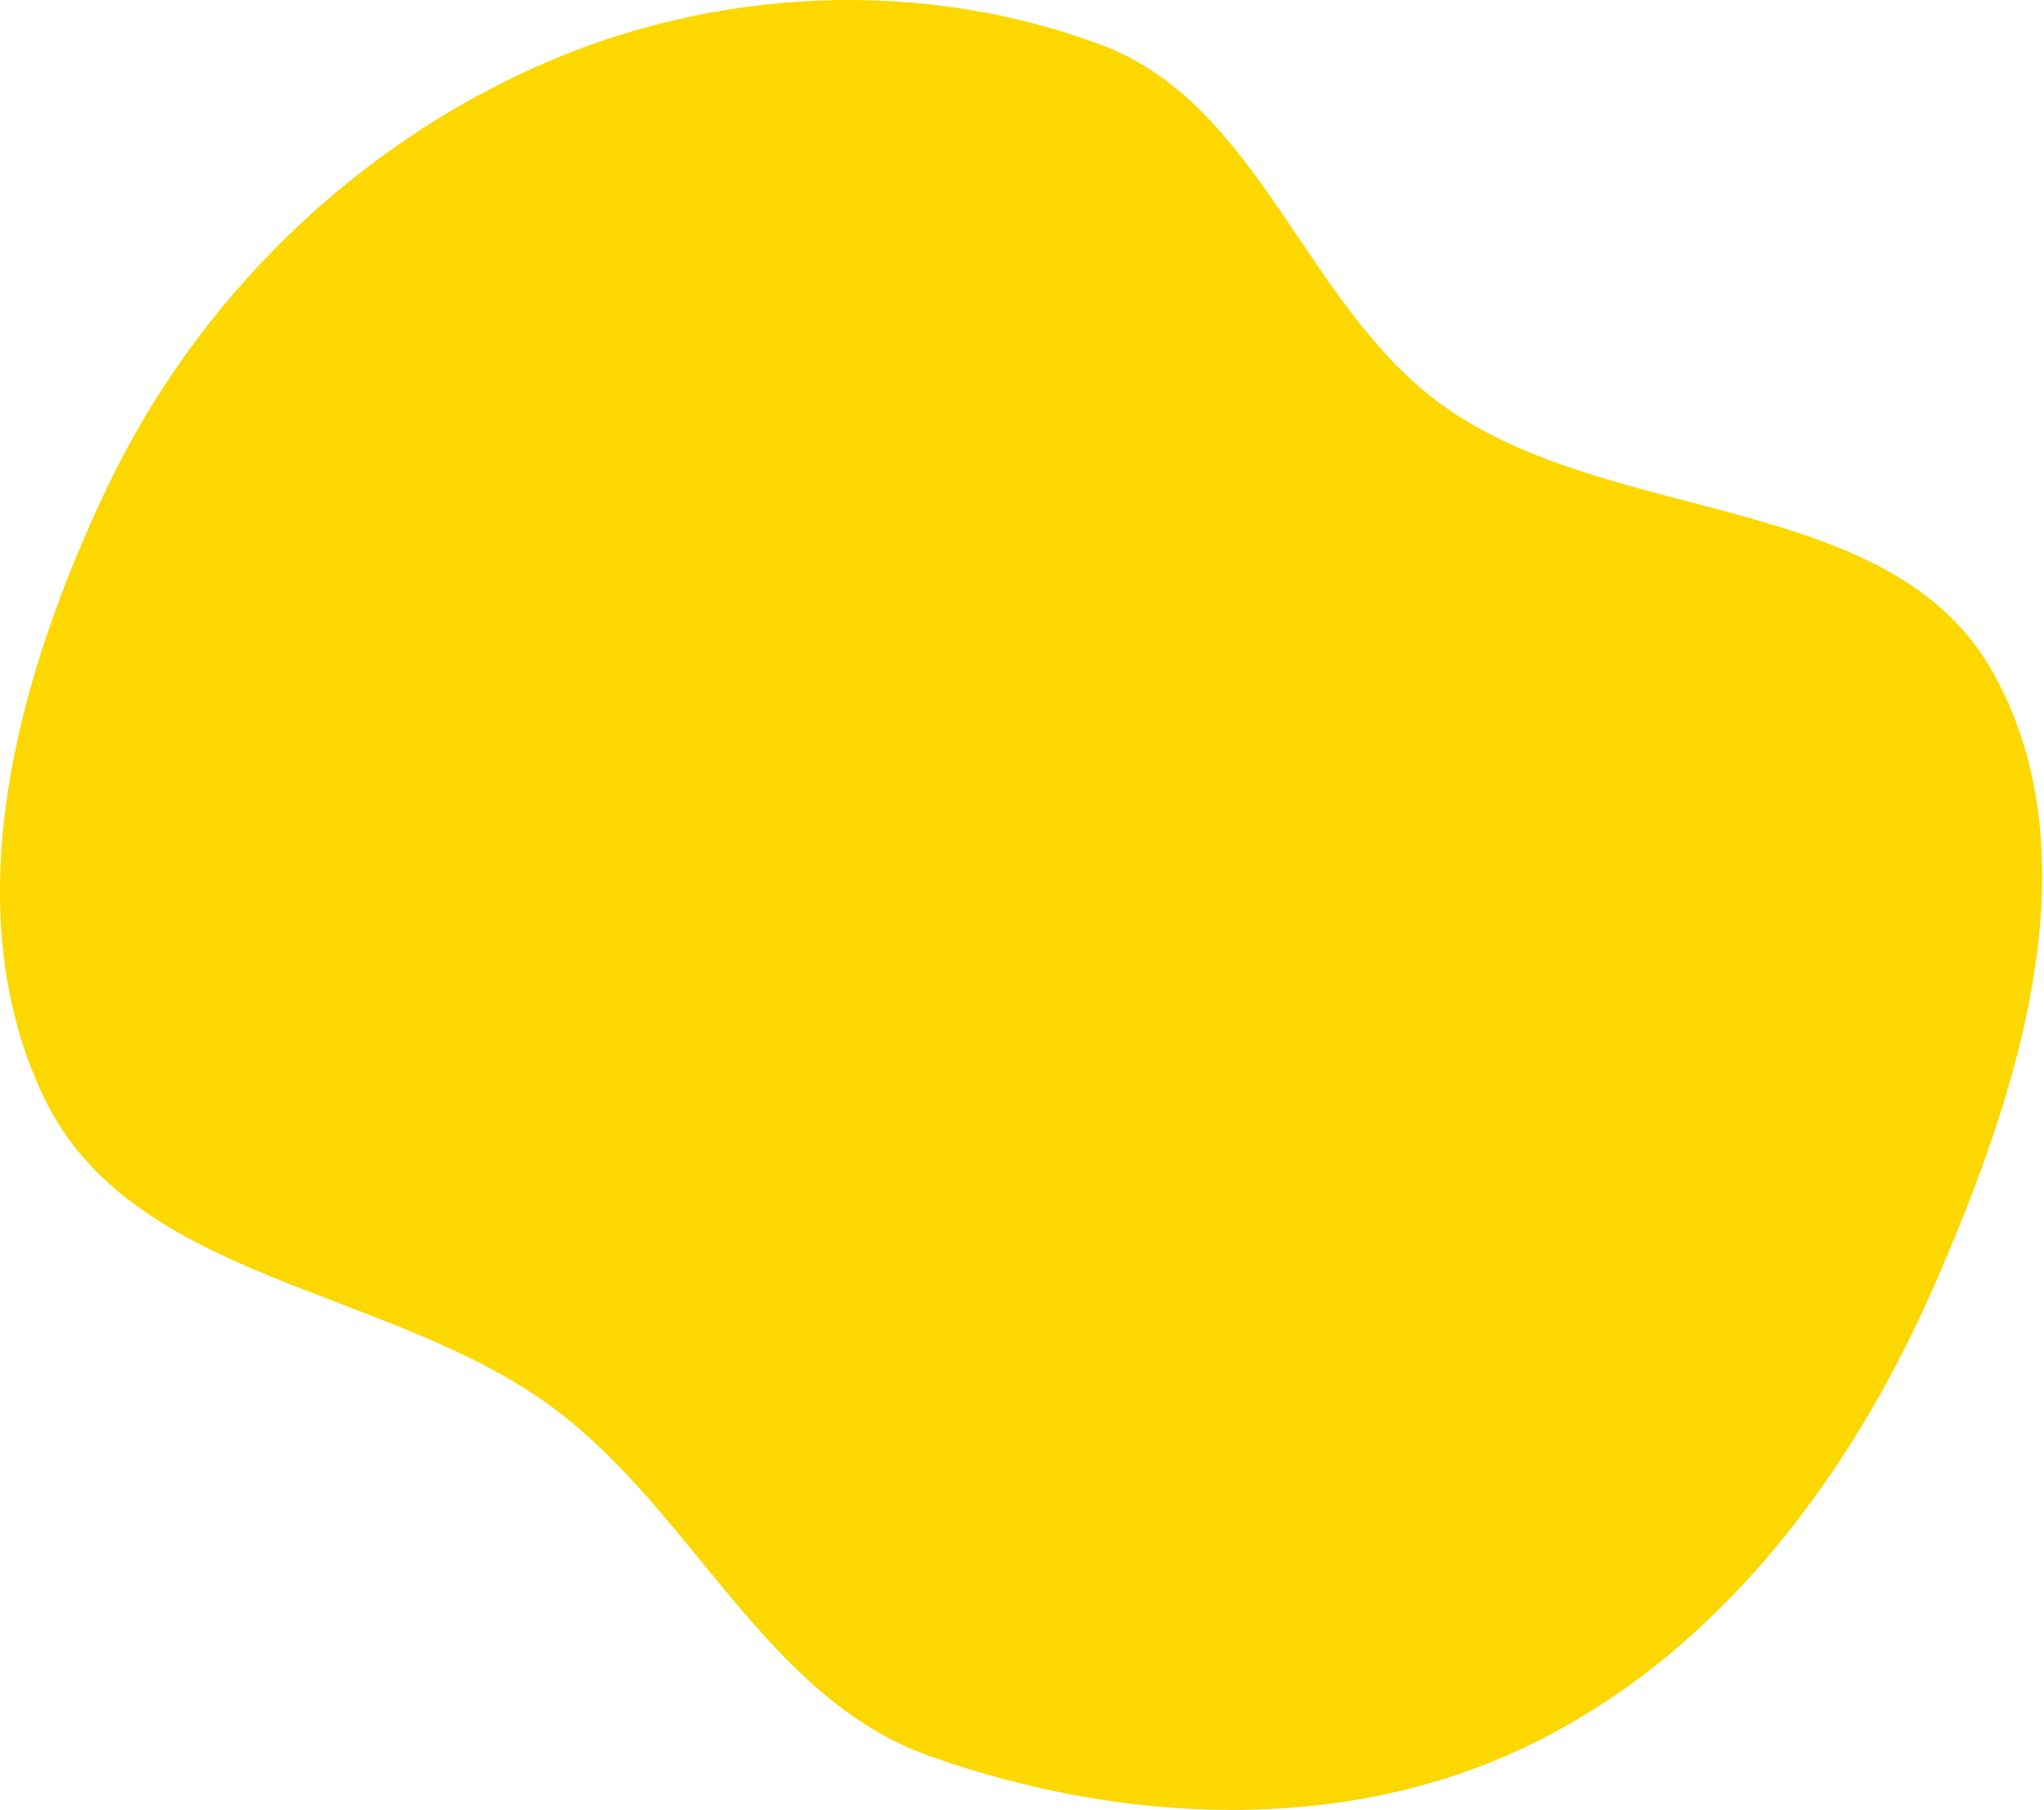 <?xml version="1.0" encoding="UTF-8"?> <svg xmlns="http://www.w3.org/2000/svg" width="437" height="387" viewBox="0 0 437 387" fill="none"> <path fill-rule="evenodd" clip-rule="evenodd" d="M235.613 9.667C269.662 22.504 279.144 66.032 308.893 87C345.333 112.684 404.629 104.991 426.228 144.016C448.087 183.513 431.404 234.198 413.24 275.538C395.081 316.867 366.065 354.9 325.189 373.982C286.095 392.232 239.65 389.905 198.97 375.564C163.584 363.088 148.406 323.409 118.275 301.035C83.346 275.1 28.44 274.072 9.504 234.879C-10.057 194.394 3.631 144.511 23.049 103.948C42.06 64.236 75.027 31.831 115.246 13.993C152.876 -2.698 197.101 -4.853 235.613 9.667Z" fill="#FCD700"></path> </svg> 